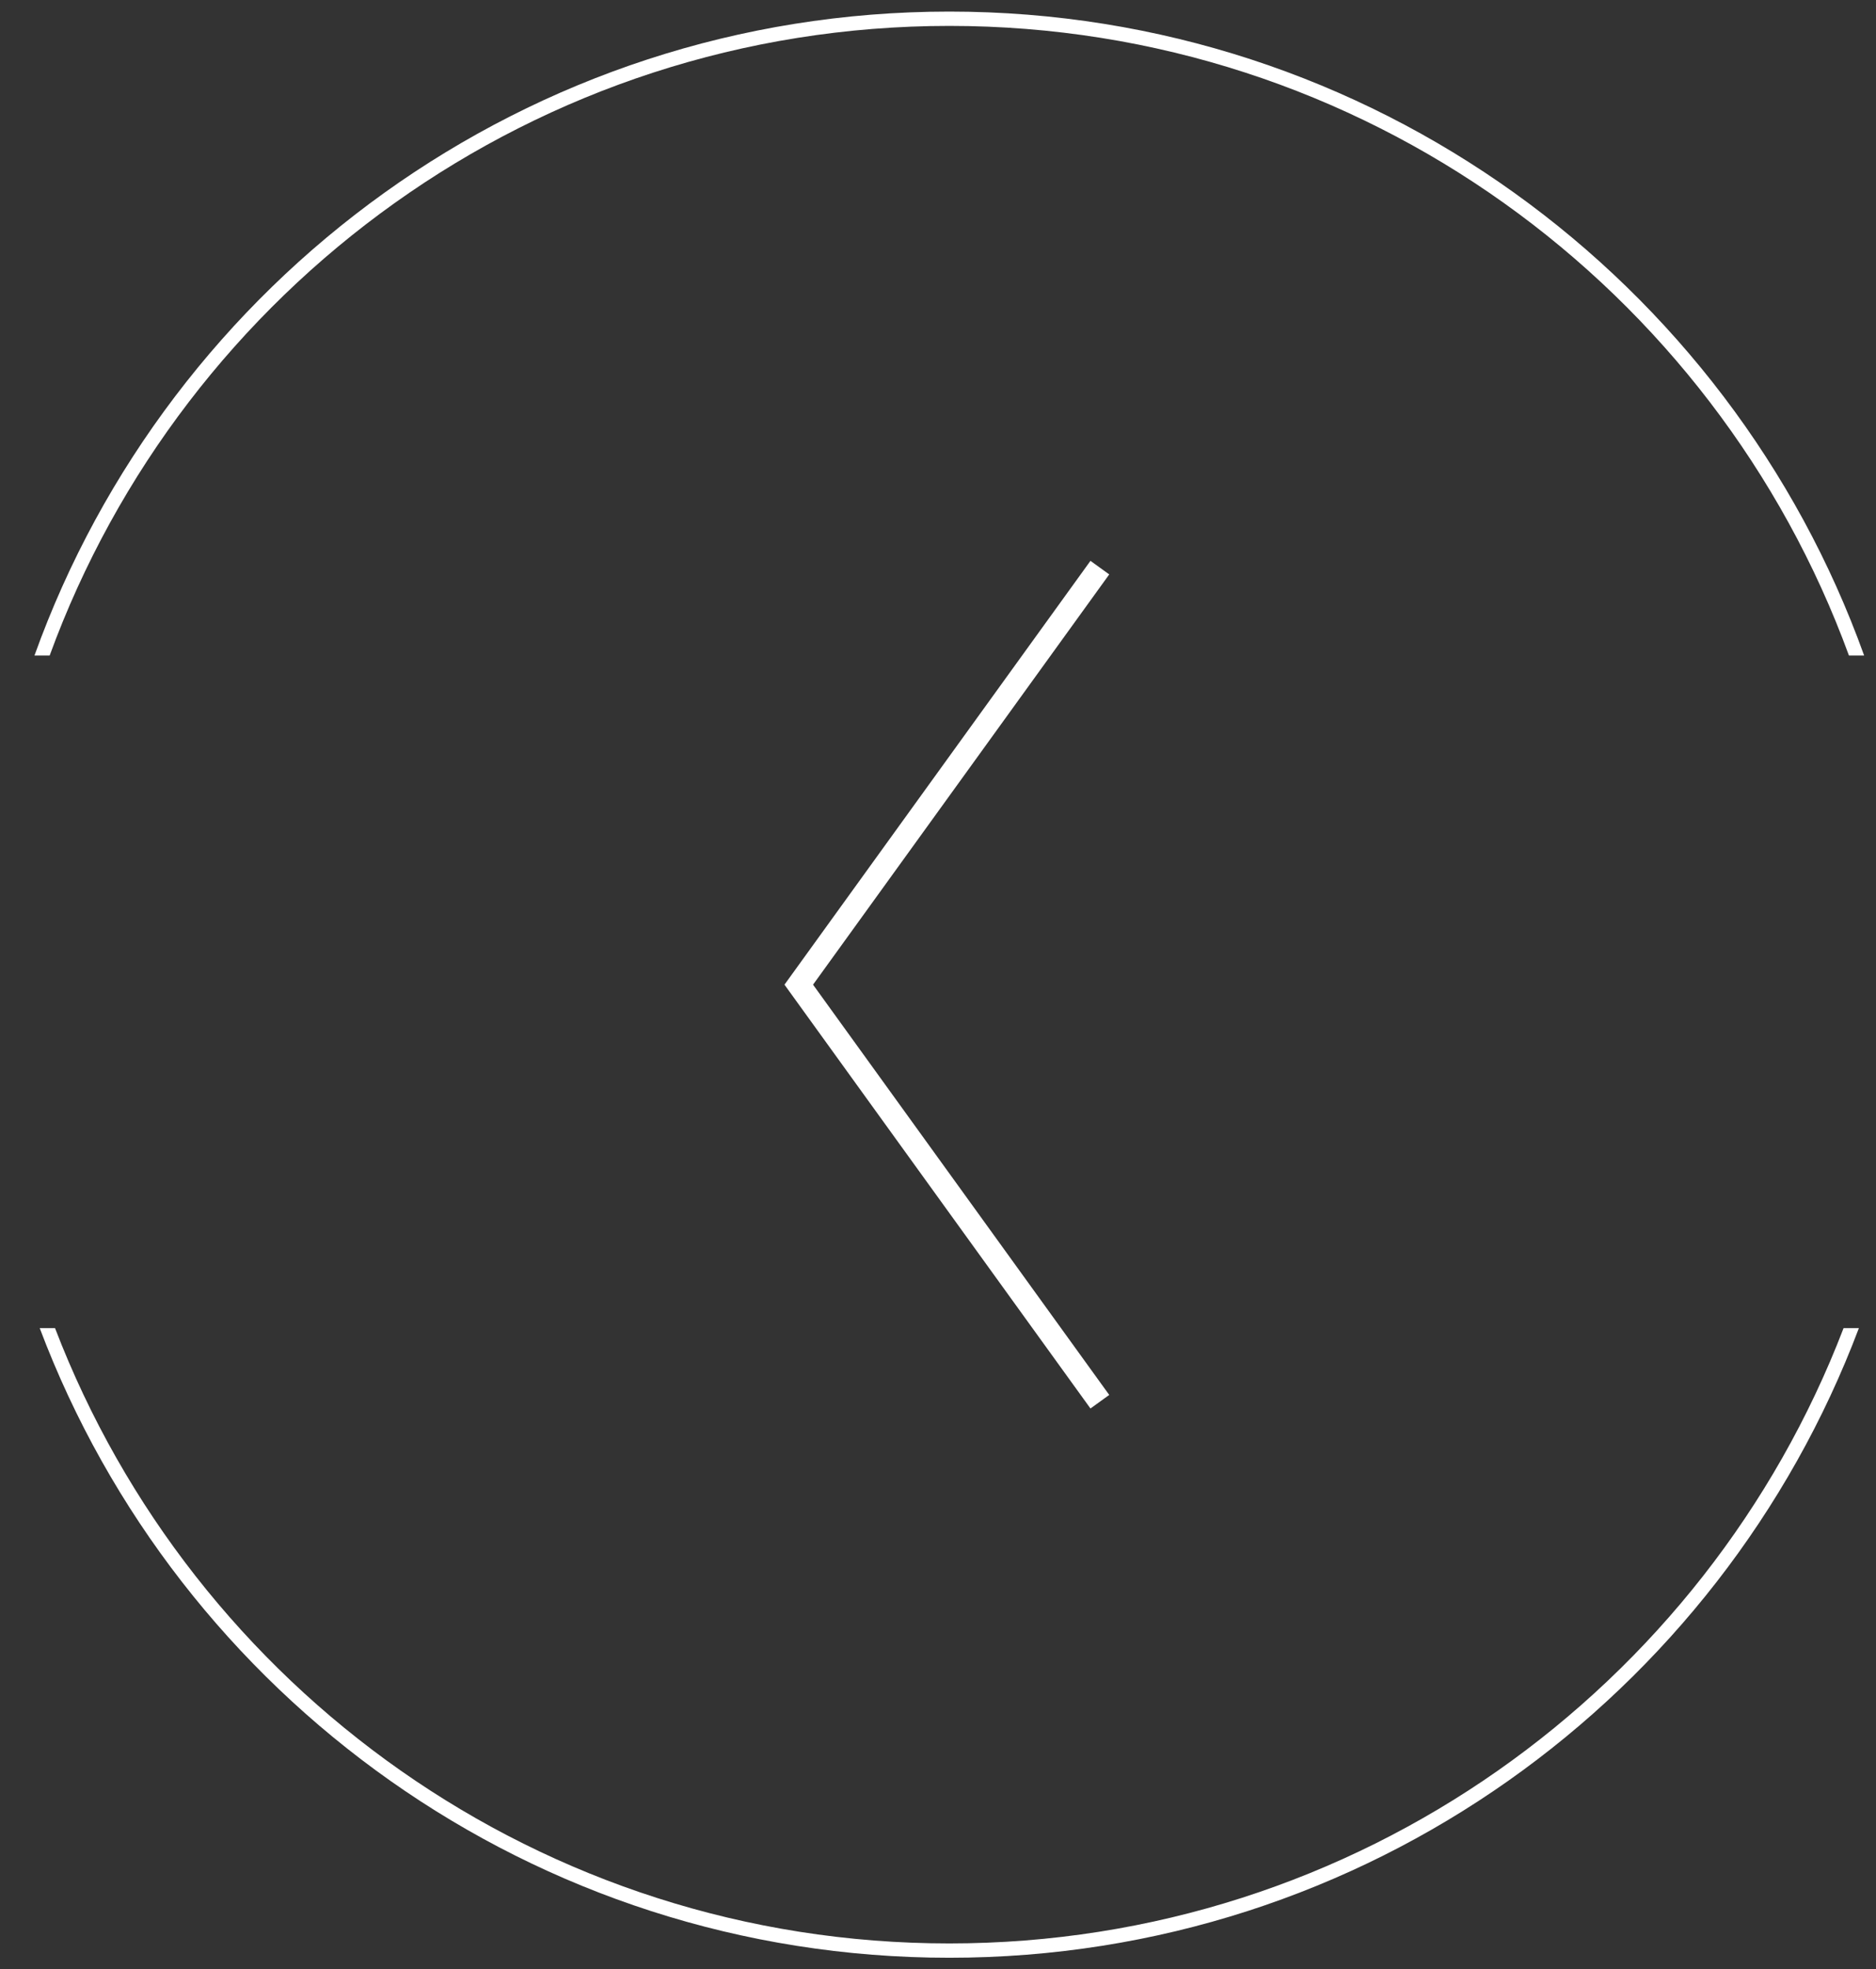 <?xml version="1.0" encoding="utf-8"?>
<svg width="81px" height="85px" viewBox="0 0 81 85" version="1.1" xmlns:xlink="http://www.w3.org/1999/xlink" xmlns="http://www.w3.org/2000/svg">
  <rect x="0" y="0" width="81" height="85" fill="#333333" stroke="none"/>
  <desc>Created with Lunacy</desc>
  <g id="Group-8-Copy" transform="matrix(-1 0 0 1 80.5 0.5)">
    <path d="M-8.31929e-05 27.794L0.656 27.794C6.447 11.937 21.653 0.618 39.5 0.618C57.347 0.618 72.553 11.937 78.344 27.794L79 27.794C73.182 11.589 57.693 0 39.5 0C21.307 0 5.818 11.589 -8.31929e-05 27.794ZM78.773 56.824L78.112 56.824C72.156 72.356 57.115 83.382 39.5 83.382C21.885 83.382 6.843 72.356 0.888 56.824L0.227 56.824C6.213 72.705 21.539 84 39.5 84C57.461 84 72.787 72.705 78.773 56.824Z" transform="translate(0.012 0)" id="Combined-Shape" fill="#ffffff" fill-rule="evenodd" stroke="none" />
    <g id="ctrl-right" transform="translate(33.012 24)">
      <path d="M0 0L13 18L0 36" id="Path" fill="none" stroke="#ffffff" stroke-width="1" />
    </g>
  </g>
</svg>